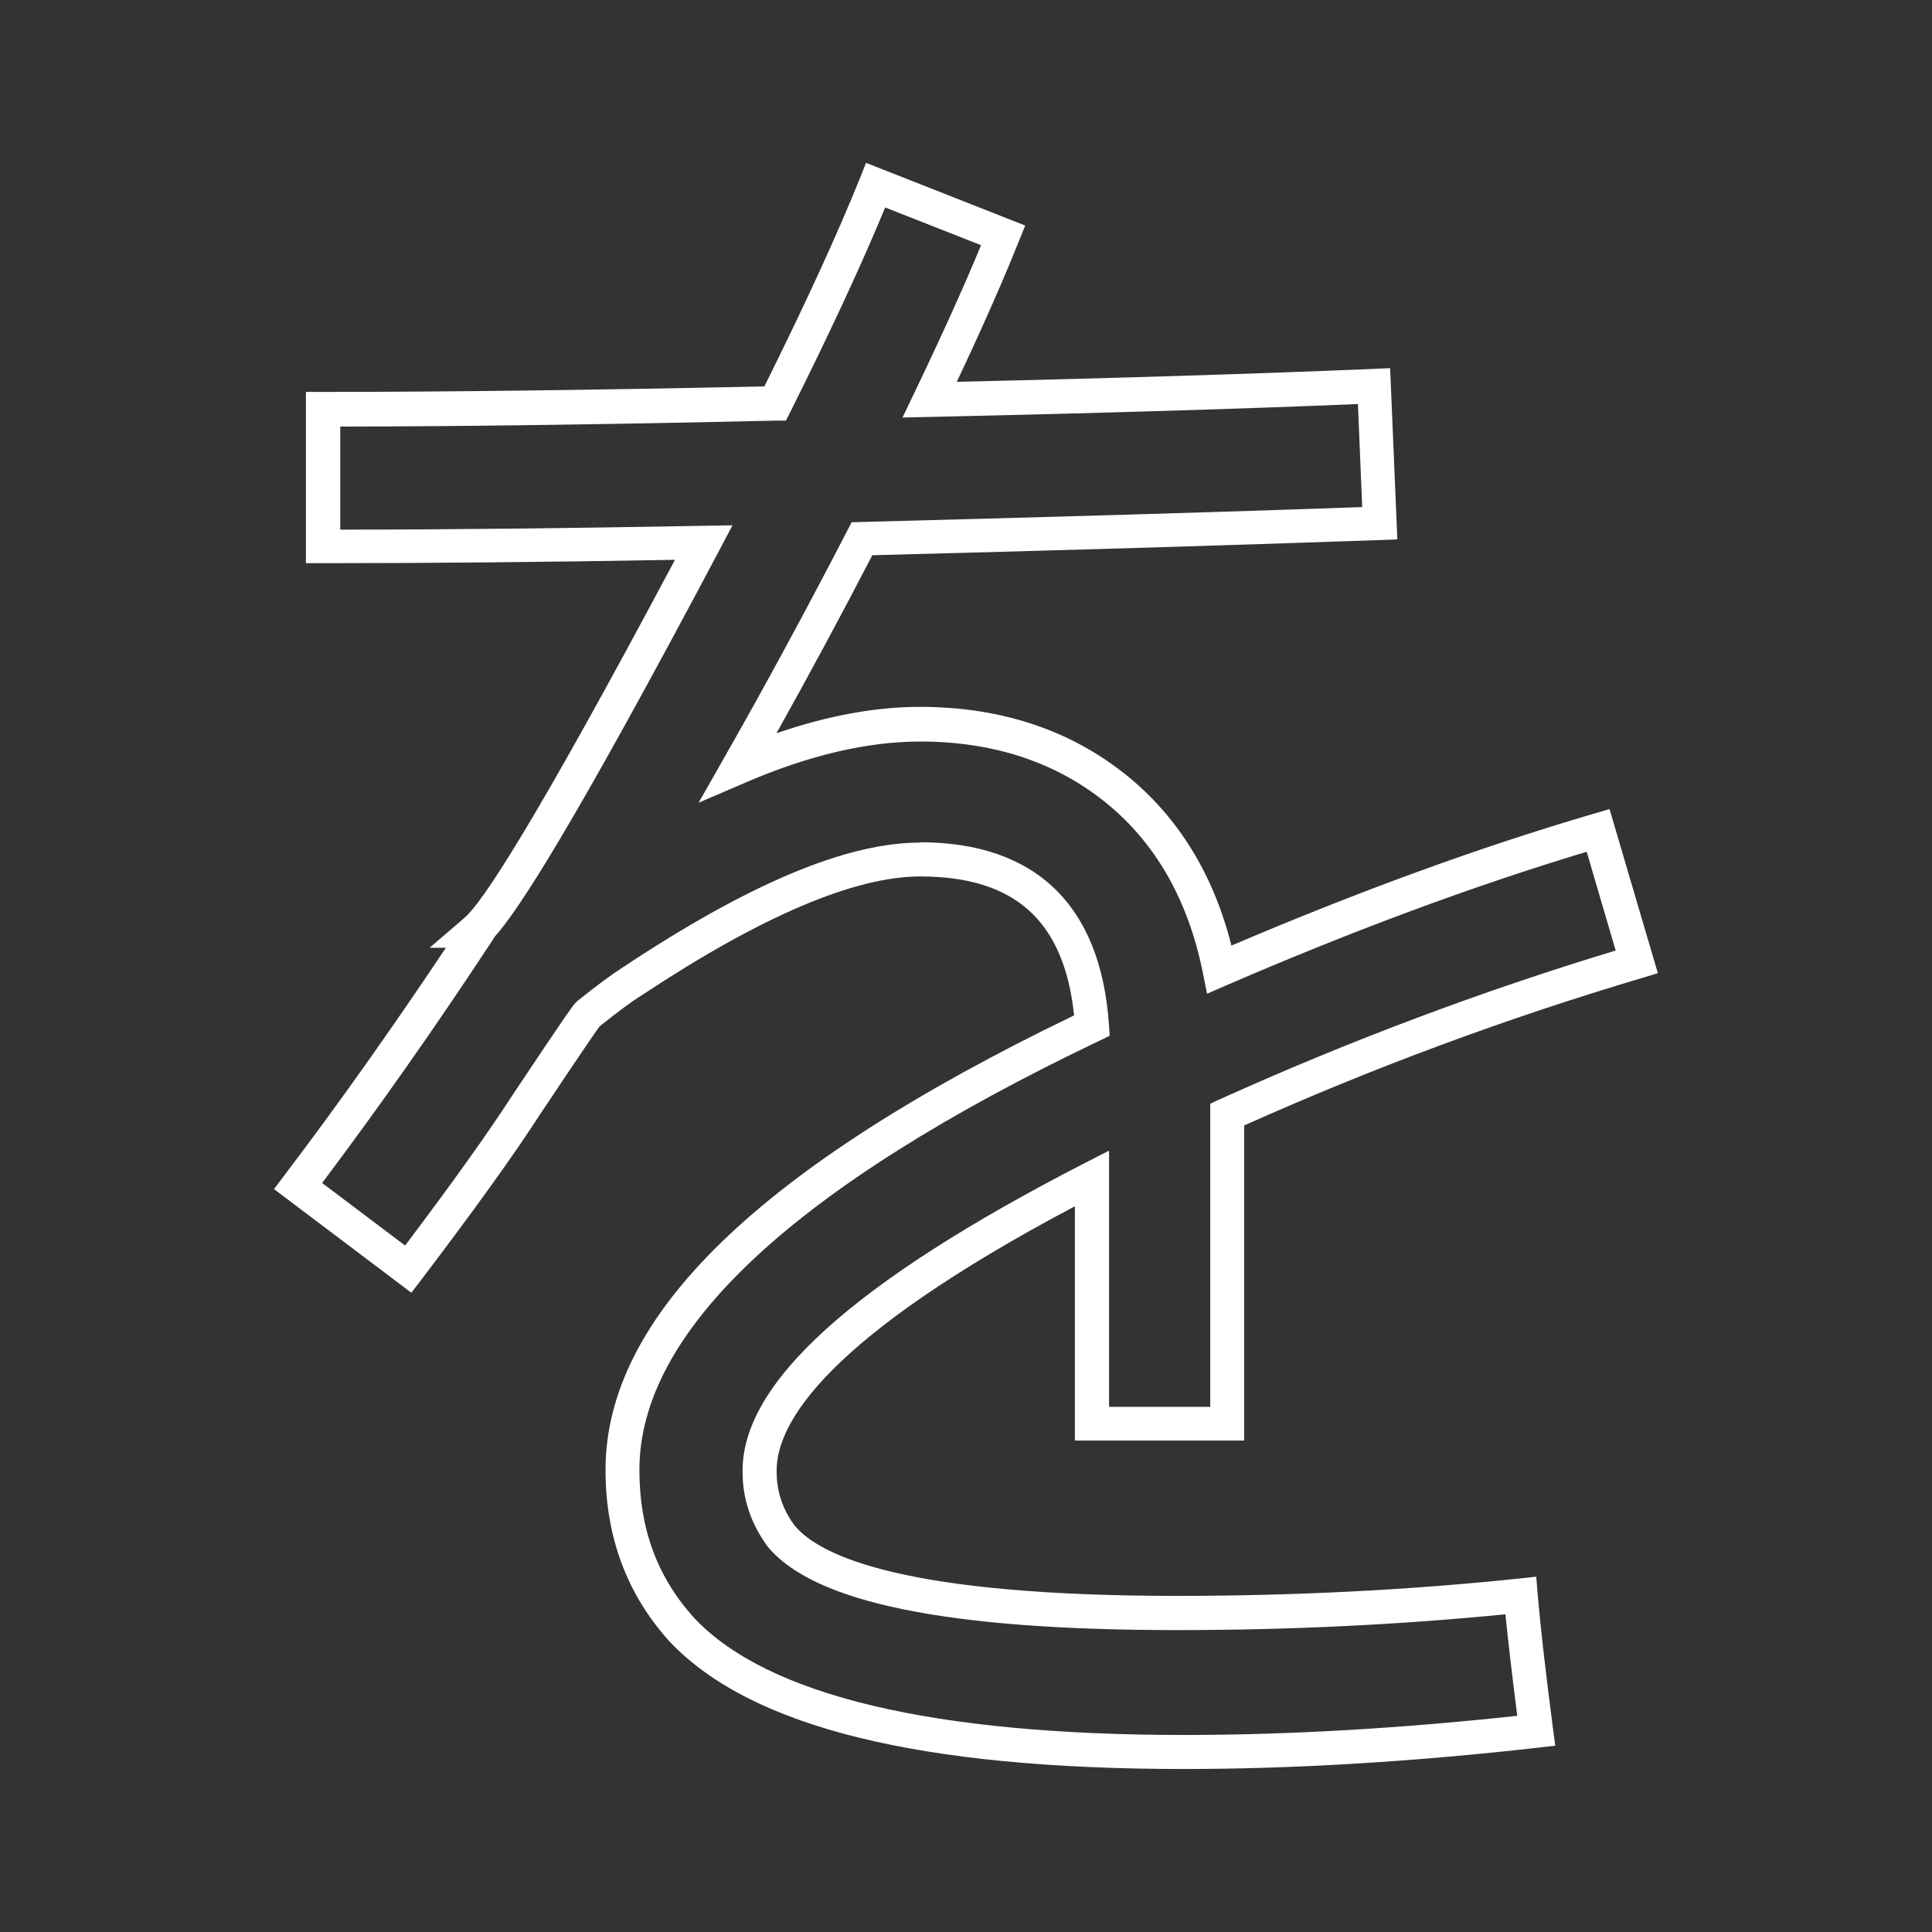 <?xml version="1.0" encoding="UTF-8"?><svg id="b" xmlns="http://www.w3.org/2000/svg" viewBox="0 0 126 126" width="126" height="126"><rect x="0" y="0" width="126" height="126" fill="#333333" stroke="none"/><g id="c"><rect width="126" height="126" style="fill:none;"/><path d="M77.26,115.37c-17.28,0-28.26-2.71-33.56-8.28-2.8-3.07-4.21-6.84-4.21-11.22,0-10.02,10-19.73,30.56-29.65-.65-6.17-3.86-9.06-10.04-9.06-4.29,0-10.4,2.61-18.16,7.75-.65.4-1.56,1.08-2.74,2.02-.15.19-.91,1.28-3.88,5.73-1.68,2.61-4.28,6.23-7.73,10.77l-.67.88-8.96-6.76.67-.89c3.53-4.65,7.06-9.64,10.54-14.85h-1.06l2.28-1.96c1.1-.94,4.38-5.79,13.72-23.34-8.39.15-16.11.22-22.96.22h-1.11v-11.17h1.11c8.02,0,17.71-.12,28.79-.36,2.69-5.41,4.78-9.97,6.22-13.55l.41-1.03,10.38,4.09-.42,1.04c-1.03,2.57-2.38,5.64-4.04,9.15,10.62-.24,19.75-.53,27.15-.84l1.11-.05.47,11.17-1.12.04c-9.36.33-20.5.67-33.12.99-2.03,3.92-4.13,7.81-6.25,11.61,3.31-1.14,6.45-1.72,9.35-1.72,5.27,0,9.81,1.5,13.49,4.47,3.36,2.72,5.66,6.45,6.83,11.1,8.29-3.54,16.22-6.43,23.59-8.59l1.07-.31,3.15,10.7-1.06.32c-8.76,2.6-17.48,5.83-25.92,9.61v20.55h-11.04v-15.28c-16.12,8.53-19.5,14.1-19.45,17.3,0,1.3.38,2.45,1.17,3.52,1.71,2.07,7.45,4.59,24.93,4.59,7.65,0,15.16-.38,22.31-1.13l1.13-.12.09,1.13c.17,1.99.5,4.94,1,8.77l.15,1.12-1.12.13c-8.16.92-15.92,1.39-23.06,1.39ZM60,54.93c7.52,0,11.78,4.1,12.32,11.87l.05.75-.68.33c-19.9,9.5-29.99,18.91-29.99,27.98,0,3.87,1.18,7.04,3.62,9.71,4.78,5.02,15.53,7.58,31.94,7.58,6.73,0,14.02-.42,21.69-1.25-.34-2.69-.6-4.91-.77-6.62-6.89.68-14.09,1.03-21.42,1.03-14.94,0-23.67-1.78-26.69-5.44-1.1-1.5-1.64-3.12-1.64-4.86-.09-5.79,7.19-12.38,22.28-20.14l1.62-.83v16.71h6.6v-19.77l.65-.3c8.39-3.79,17.07-7.05,25.79-9.69l-1.89-6.44c-7.35,2.21-15.25,5.14-23.5,8.71l-1.26.55-.27-1.35c-.95-4.75-3.09-8.5-6.35-11.13-3.27-2.64-7.34-3.97-12.09-3.97-3.44,0-7.28.9-11.4,2.68l-3.05,1.31,1.64-2.88c2.74-4.81,5.44-9.8,8.04-14.83l.3-.58.66-.02c12.38-.32,23.36-.64,32.64-.97l-.28-6.72c-7.64.32-17.02.6-27.89.84l-1.81.04.78-1.63c1.76-3.67,3.22-6.89,4.34-9.61l-6.25-2.46c-1.49,3.61-3.56,8.08-6.17,13.3l-.3.6h-.67c-10.87.25-20.42.38-28.4.39v6.72c7.07,0,15.04-.09,23.69-.25l1.89-.03-.88,1.67c-9.72,18.34-13.12,23.47-14.61,25.14l-.18.28c-3.64,5.54-7.37,10.85-11.09,15.8l5.41,4.08c3.08-4.08,5.42-7.36,6.97-9.76,3.85-5.78,4.04-5.97,4.18-6.11l.09-.08c1.3-1.04,2.29-1.77,3-2.22,8.22-5.45,14.56-8.11,19.36-8.11Z" style="fill:#fff;"/></g></svg>